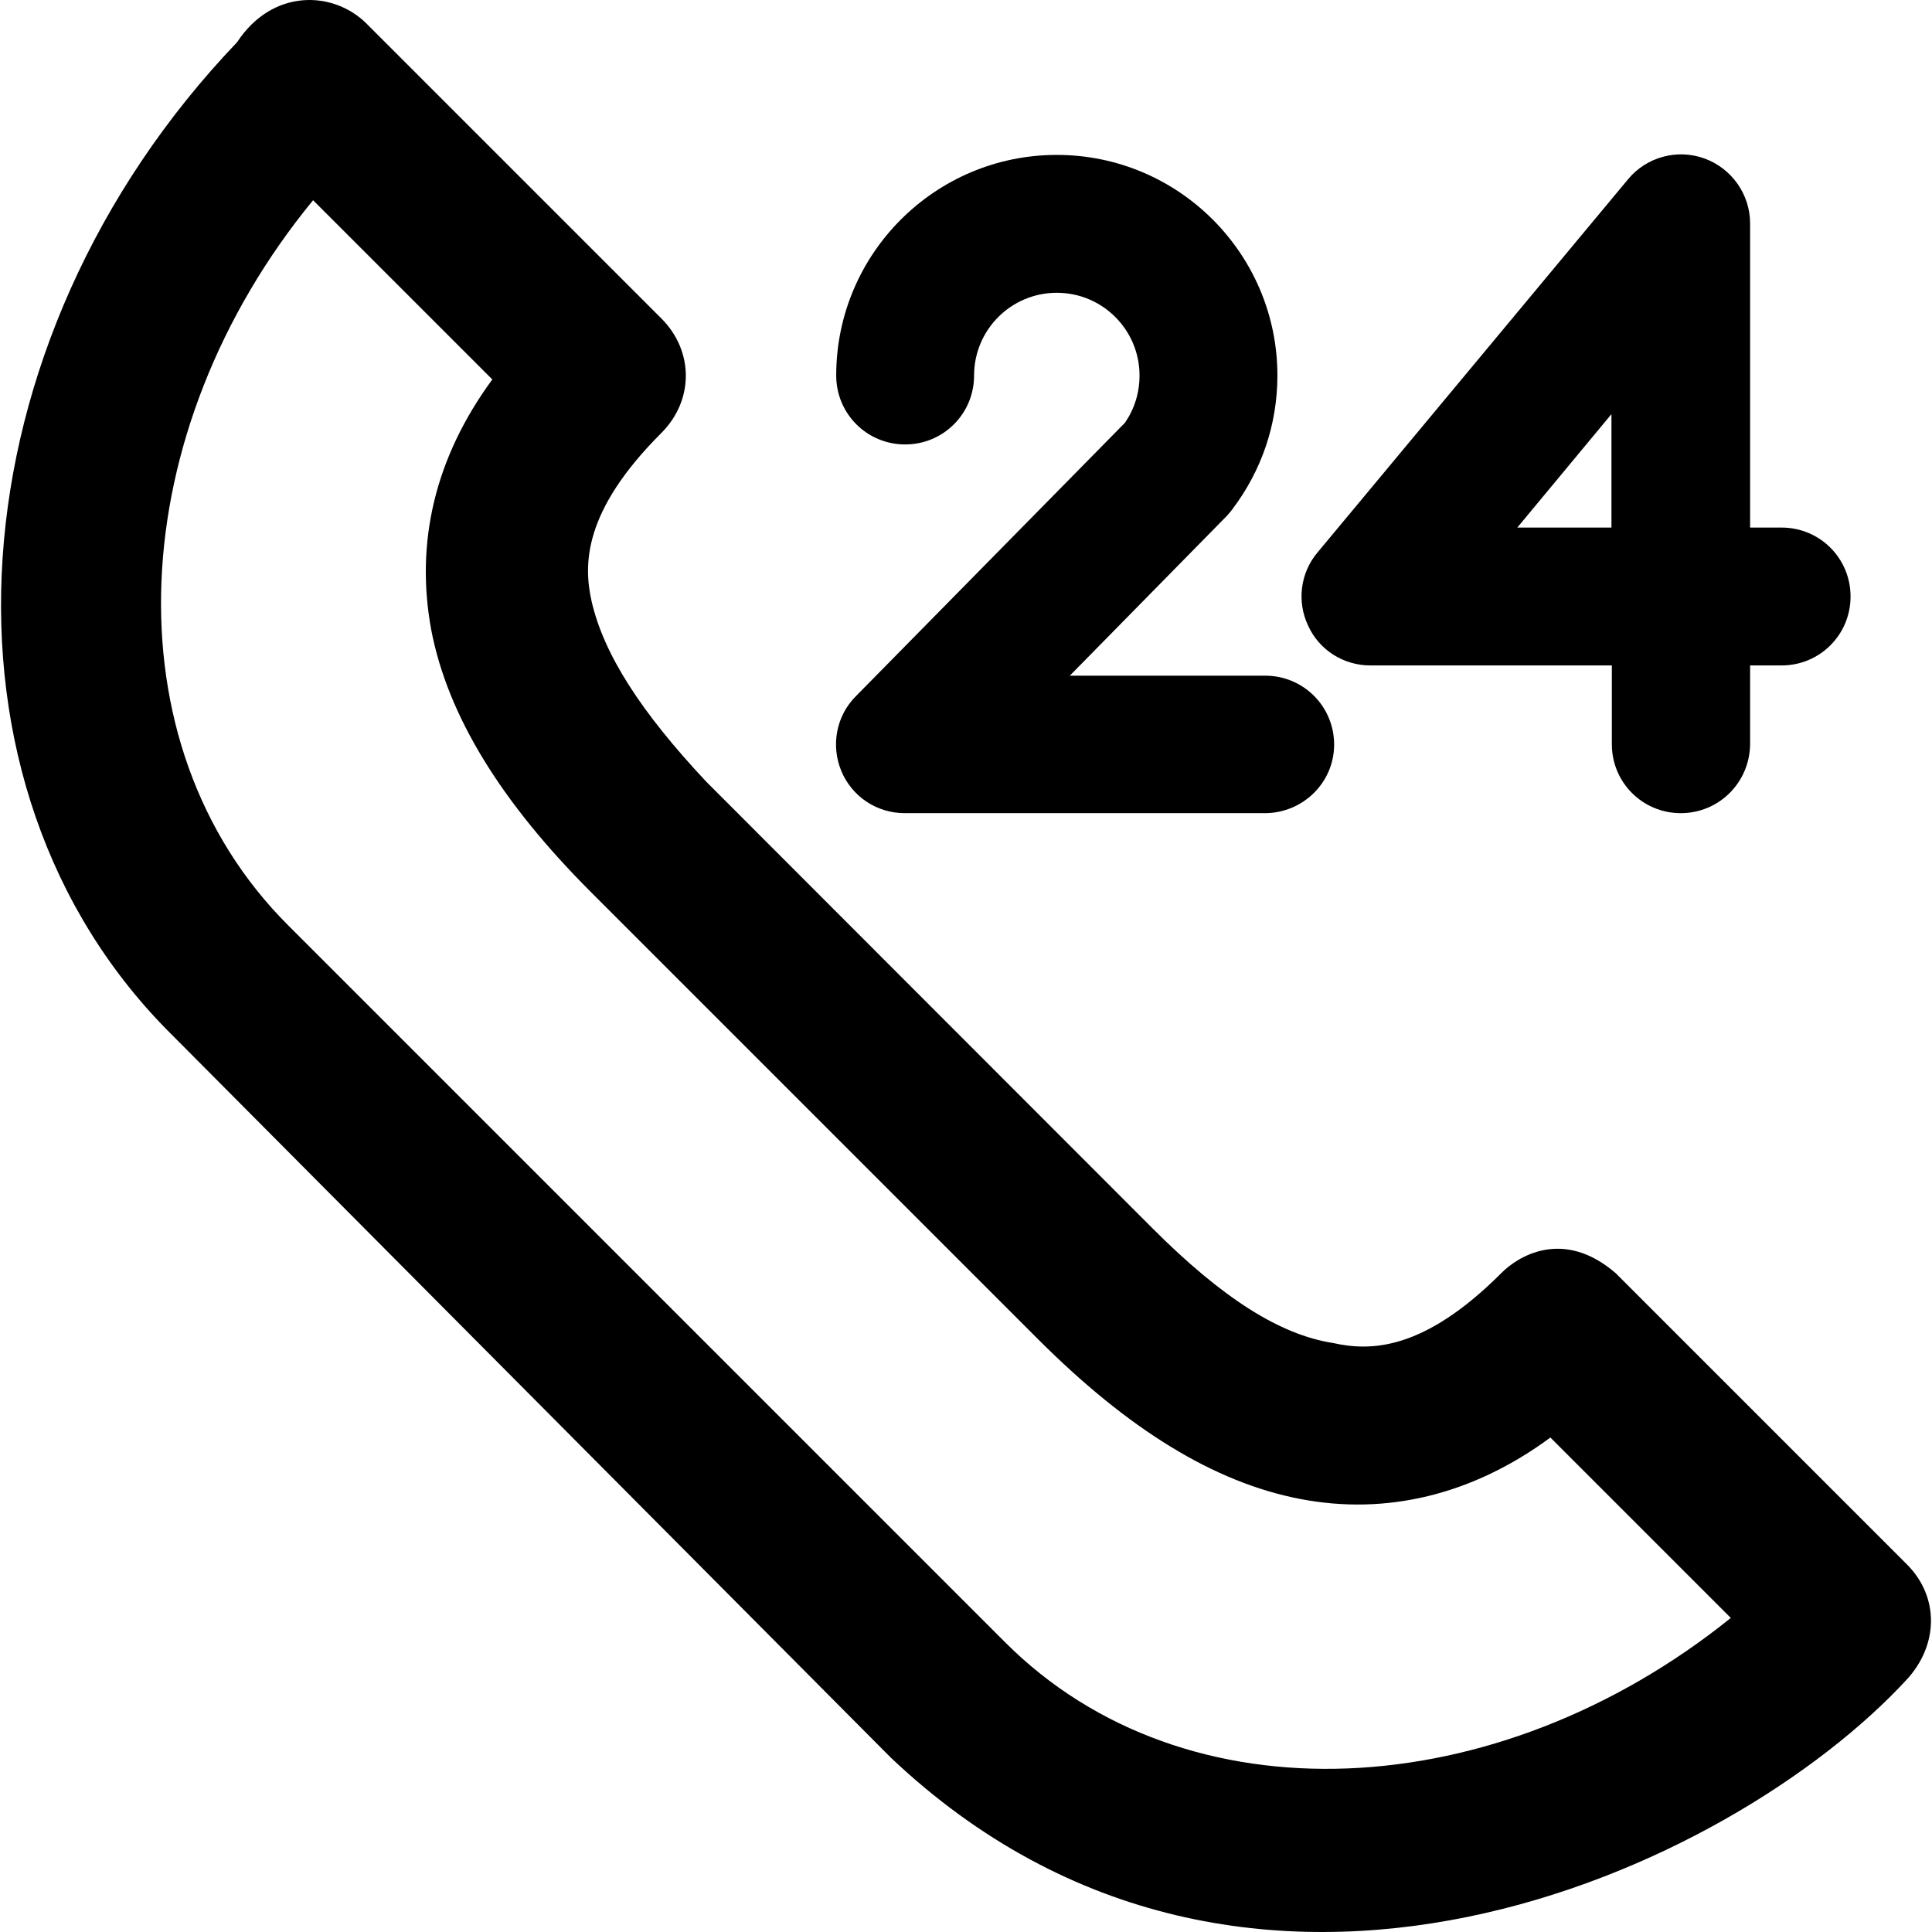 <?xml version="1.0" encoding="iso-8859-1"?>
<!-- Uploaded to: SVG Repo, www.svgrepo.com, Generator: SVG Repo Mixer Tools -->
<svg fill="#000000" height="800px" width="800px" version="1.1" id="Capa_1" xmlns="http://www.w3.org/2000/svg" xmlns:xlink="http://www.w3.org/1999/xlink" 
	 viewBox="0 0 490.451 490.451" xml:space="preserve">
<g>
	<g>
		<g>
			<path d="M484.077,397.126l-73.9-73.9c-13.4-11.6-25-4.2-29.1,0c-19.8,19.8-33.3,19.8-42.7,17.7c-13.5-2.1-28.1-11.4-45.8-29.1
				l-113.3-113.4c-16.6-17.7-26-32.3-29.1-45.8c-2.1-9.4-2.1-22.9,17.7-42.7c8.3-8.3,8.3-20.8,0-29.1c-0.2-0.2-74.9-74.9-74.9-74.9
				c-8.4-8.3-23.8-8.9-32.8,4.8c-72.6,76-80.7,188.8-16.2,252.3l182.1,183.1c90.9,86.2,213.6,28.4,258-19.8
				C492.077,417.626,492.377,405.426,484.077,397.126z M255.177,416.926l-182.1-182.1c-46-46-41.7-125.4,6.4-184l45.5,45.5
				c-14.6,19.9-19.6,41.4-15.5,63.6c4.2,21.8,17.7,43.7,40.6,66.6l113.4,113.4c22.9,22.9,44.7,36.4,66.6,40.6
				c21.8,4.2,43.7-1,63.5-15.6l45.8,45.8C379.977,458.526,300.977,462.726,255.177,416.926z"/>
		</g>
		<g>
			<g>
				<path d="M321.077,206.426h-91.4c-7.1,0-13.4-4.2-16.1-10.7c-2.7-6.5-1.3-14,3.7-19l68.3-69.4c2.4-3.5,3.7-7.6,3.7-12
					c0-11.6-9.4-21-21-21s-21,9.4-21,21c0,9.7-7.8,17.5-17.5,17.5s-17.5-7.8-17.5-17.5c0-30.9,25.1-56,56-56s56,25.1,56,56
					c0,12.4-4,24.1-11.4,33.9c-0.4,0.6-0.9,1.1-1.4,1.7l-39.9,40.6h49.6c9.7,0,17.5,7.8,17.5,17.5S330.677,206.426,321.077,206.426z
					"/>
			</g>
			<g>
				<path d="M426.677,206.426c-9.7,0-17.5-7.8-17.5-17.5v-20h-61.3c-6.8,0-13-3.9-15.8-10.1c-2.9-6.1-2-13.4,2.4-18.6l78.8-94.7
					c4.7-5.7,12.5-7.8,19.4-5.3s11.6,9.1,11.6,16.5v77.2h8c9.7,0,17.5,7.8,17.5,17.5s-7.8,17.5-17.5,17.5h-8v20
					C444.177,198.626,436.377,206.426,426.677,206.426z M385.177,133.926h23.9v-28.8L385.177,133.926z"/>
			</g>
		</g>
	</g>
</g>
</svg>